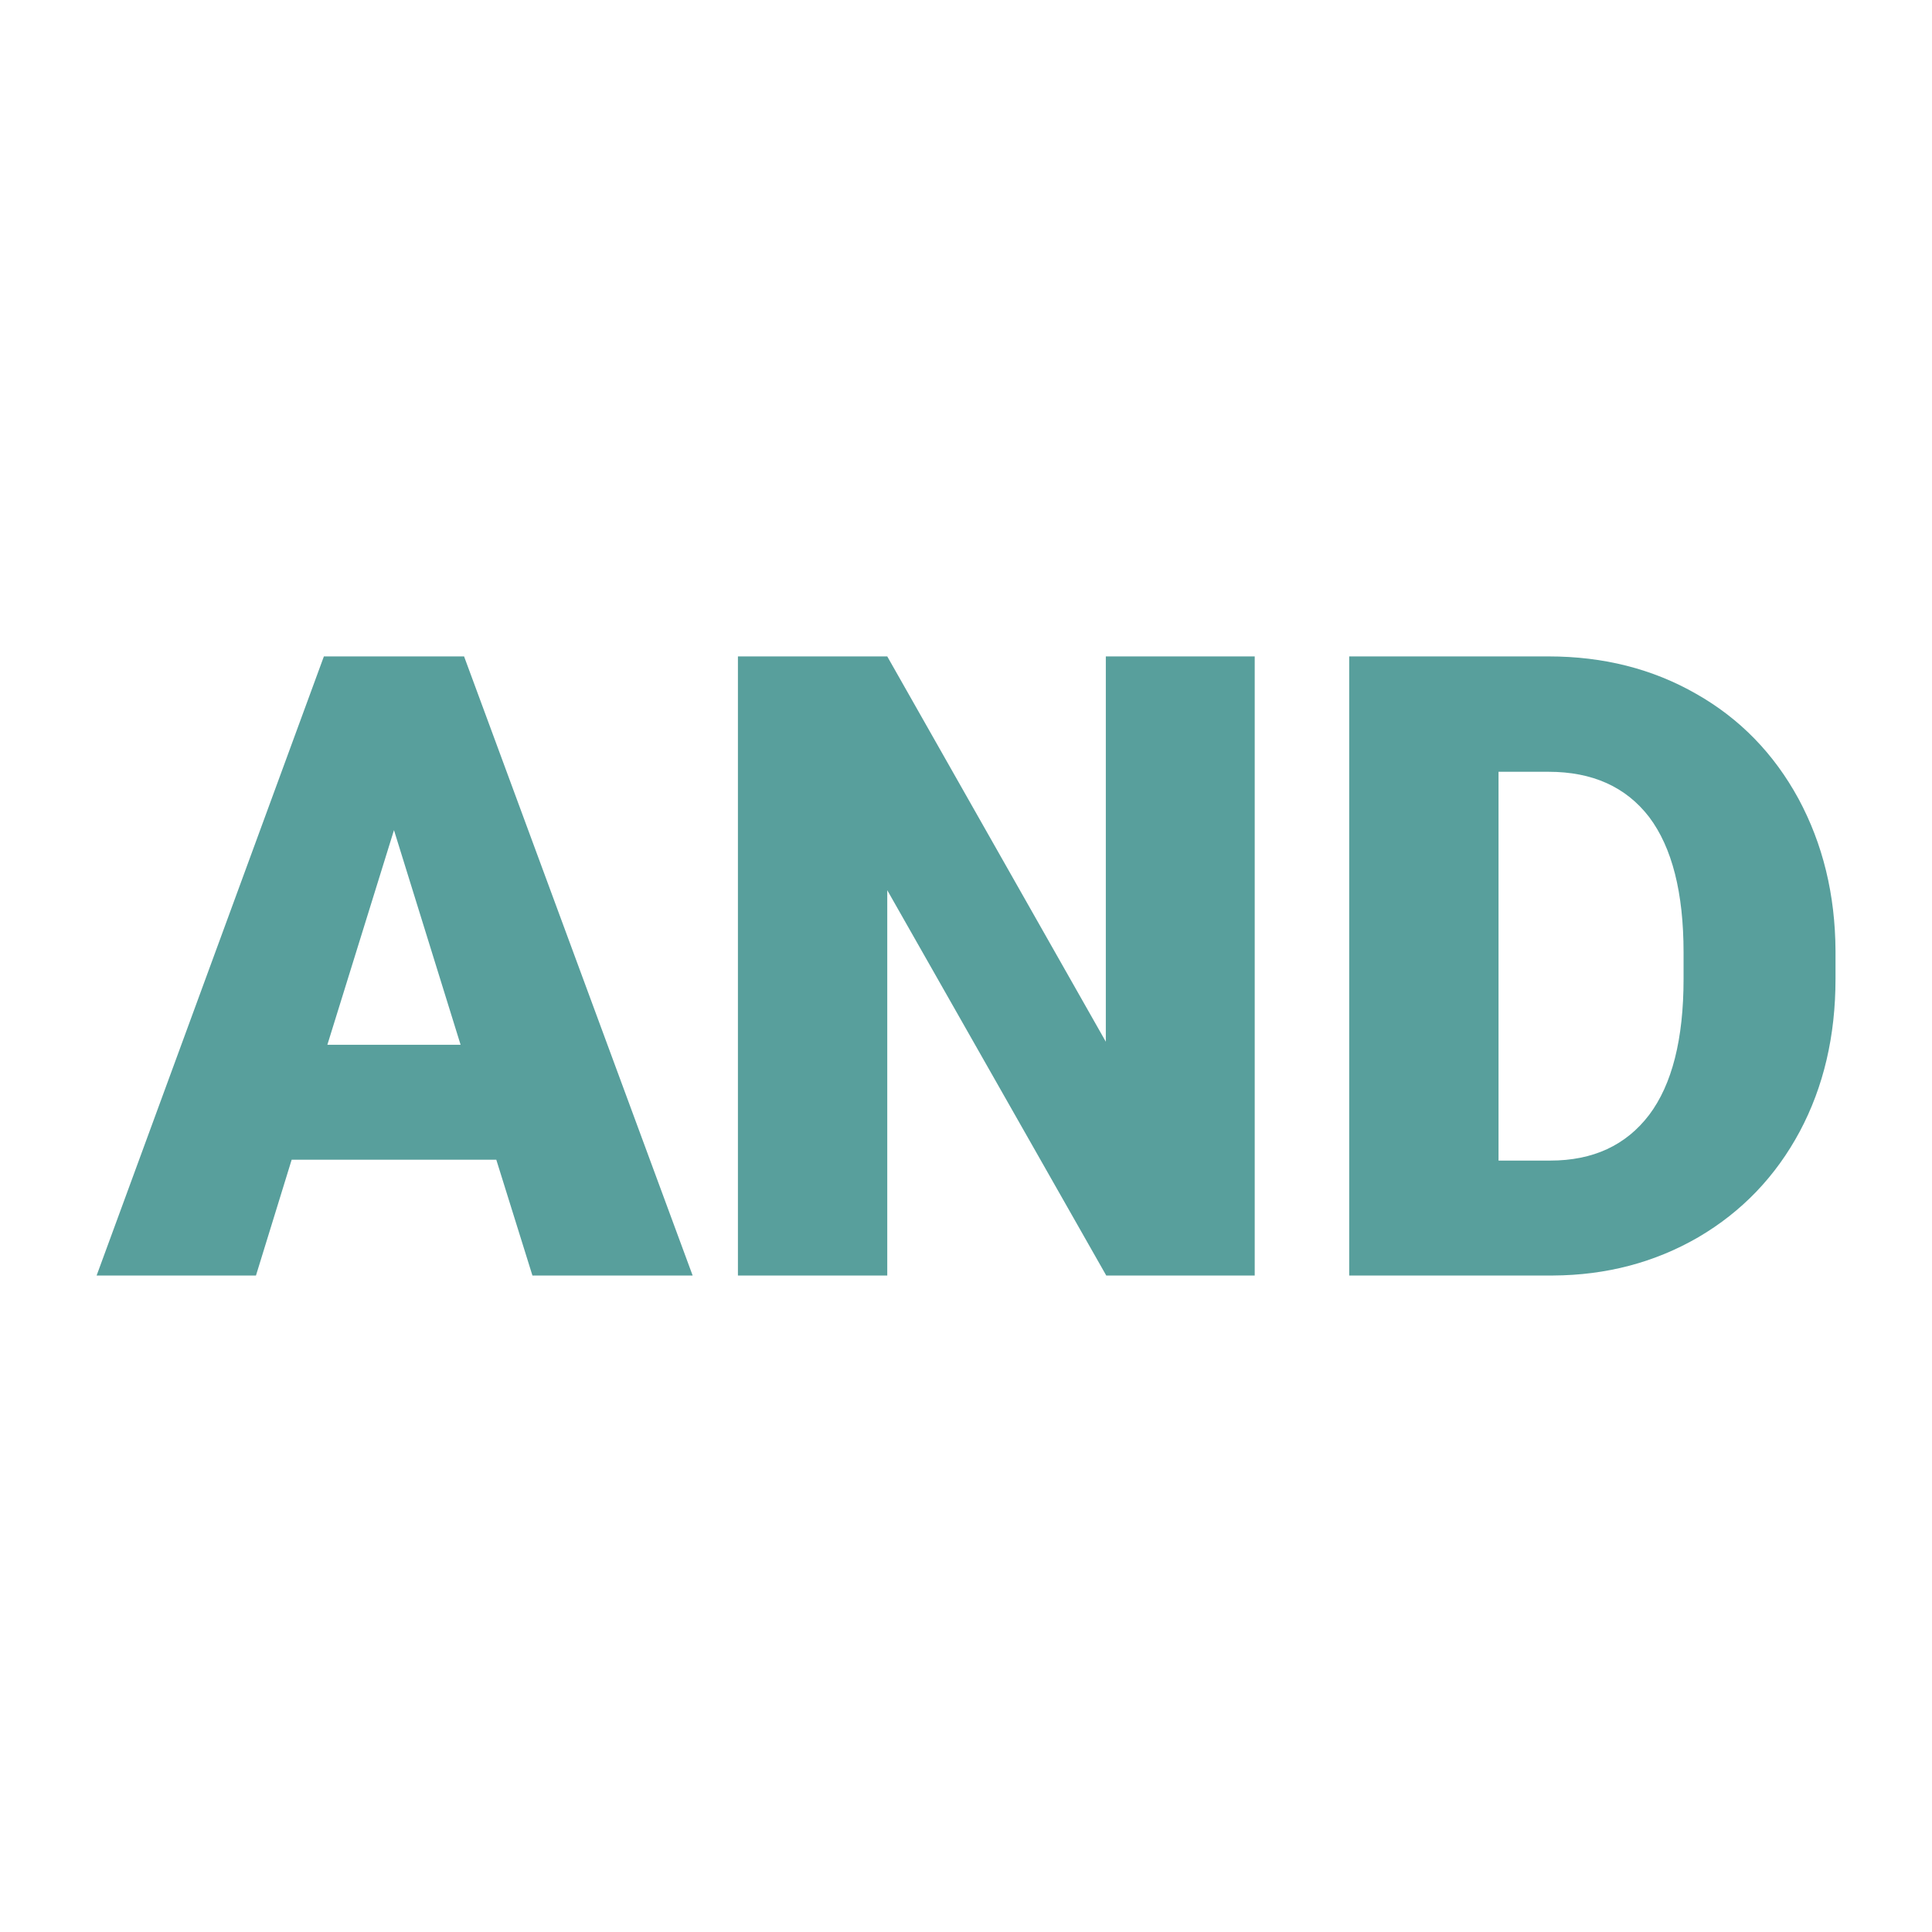 <svg xmlns="http://www.w3.org/2000/svg" version="1.1" xmlns:xlink="http://www.w3.org/1999/xlink" viewBox="0 0 200 200"><rect width="200" height="200" fill="url('#gradient')"></rect><defs><linearGradient id="gradient" gradientTransform="rotate(45 0.5 0.5)"><stop offset="0%" stop-color="#ffffff"></stop><stop offset="100%" stop-color="#ffffff"></stop></linearGradient></defs><g><g fill="#589f9c" transform="matrix(4.507,0,0,4.507,10.137,132.041)" stroke="#5bcad4" stroke-width="0"><path d="M9.98 0L9.15-2.66L4.45-2.66L3.63 0L-0.03 0L5.19-14.22L8.41-14.22L13.66 0L9.98 0ZM6.80-10.23L5.27-5.30L8.33-5.30L6.80-10.23ZM26.57-14.22L26.57 0L23.16 0L18.13-8.85L18.13 0L14.70 0L14.70-14.22L18.13-14.22L23.15-5.37L23.15-14.22L26.57-14.22ZM33.42 0L28.74 0L28.74-14.22L33.32-14.22Q35.21-14.22 36.71-13.36Q38.21-12.51 39.06-10.95Q39.90-9.39 39.91-7.46L39.91-7.46L39.91-6.81Q39.91-4.85 39.09-3.31Q38.26-1.76 36.76-0.88Q35.26-0.01 33.42 0L33.42 0ZM33.32-11.57L32.17-11.57L32.17-2.64L33.36-2.64Q34.83-2.64 35.63-3.69Q36.42-4.74 36.42-6.81L36.42-6.81L36.42-7.42Q36.42-9.48 35.63-10.53Q34.83-11.57 33.32-11.57L33.32-11.57Z"></path></g></g></svg>